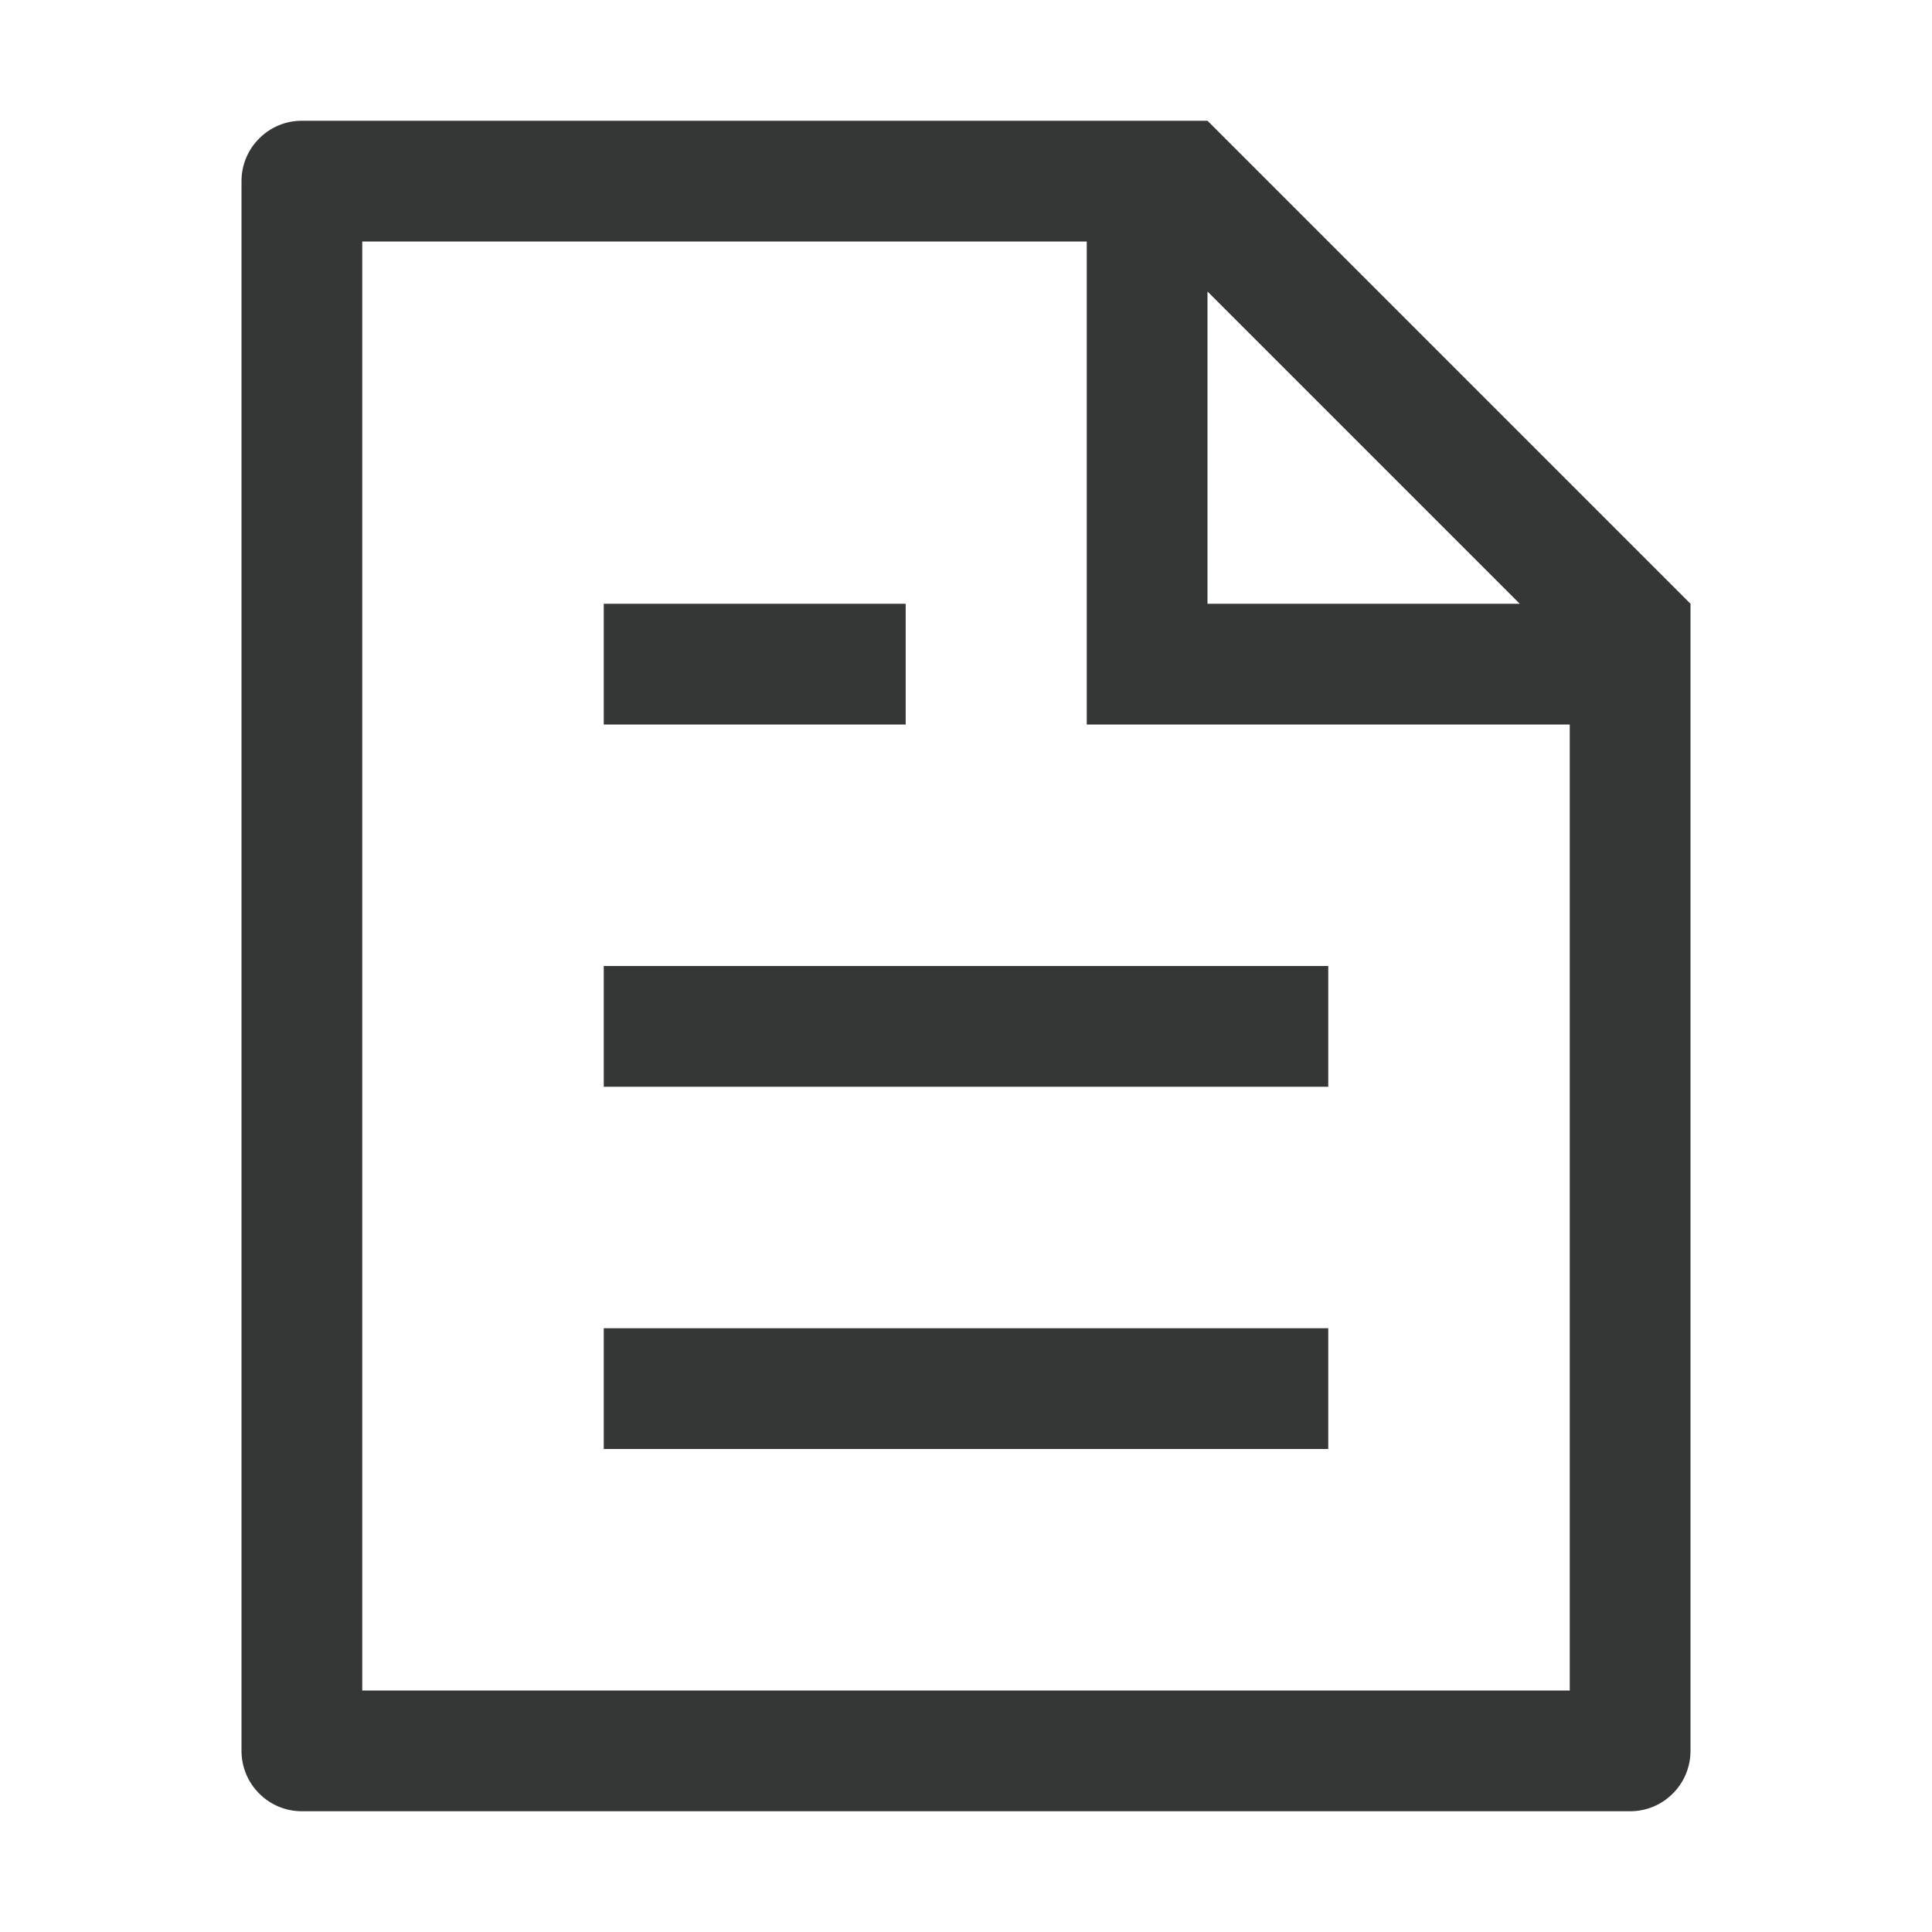<svg width="18" height="18" viewBox="0 0 18 18" fill="none" xmlns="http://www.w3.org/2000/svg">
<path d="M14.625 6.75H10.125V2.25H3.375V15.75H14.625V6.75ZM14.159 5.625L11.25 2.716V5.625H14.159ZM2.812 1.125H11.25L15.75 5.625V16.312C15.75 16.462 15.691 16.605 15.585 16.71C15.48 16.816 15.337 16.875 15.188 16.875H2.812C2.663 16.875 2.52 16.816 2.415 16.71C2.309 16.605 2.25 16.462 2.25 16.312V1.688C2.25 1.538 2.309 1.395 2.415 1.29C2.52 1.184 2.663 1.125 2.812 1.125ZM5.625 9H12.375V10.125H5.625V9ZM5.625 5.625H8.438V6.75H5.625V5.625ZM5.625 12.375H12.375V13.5H5.625V12.375Z" fill="#353736"/>
</svg>
